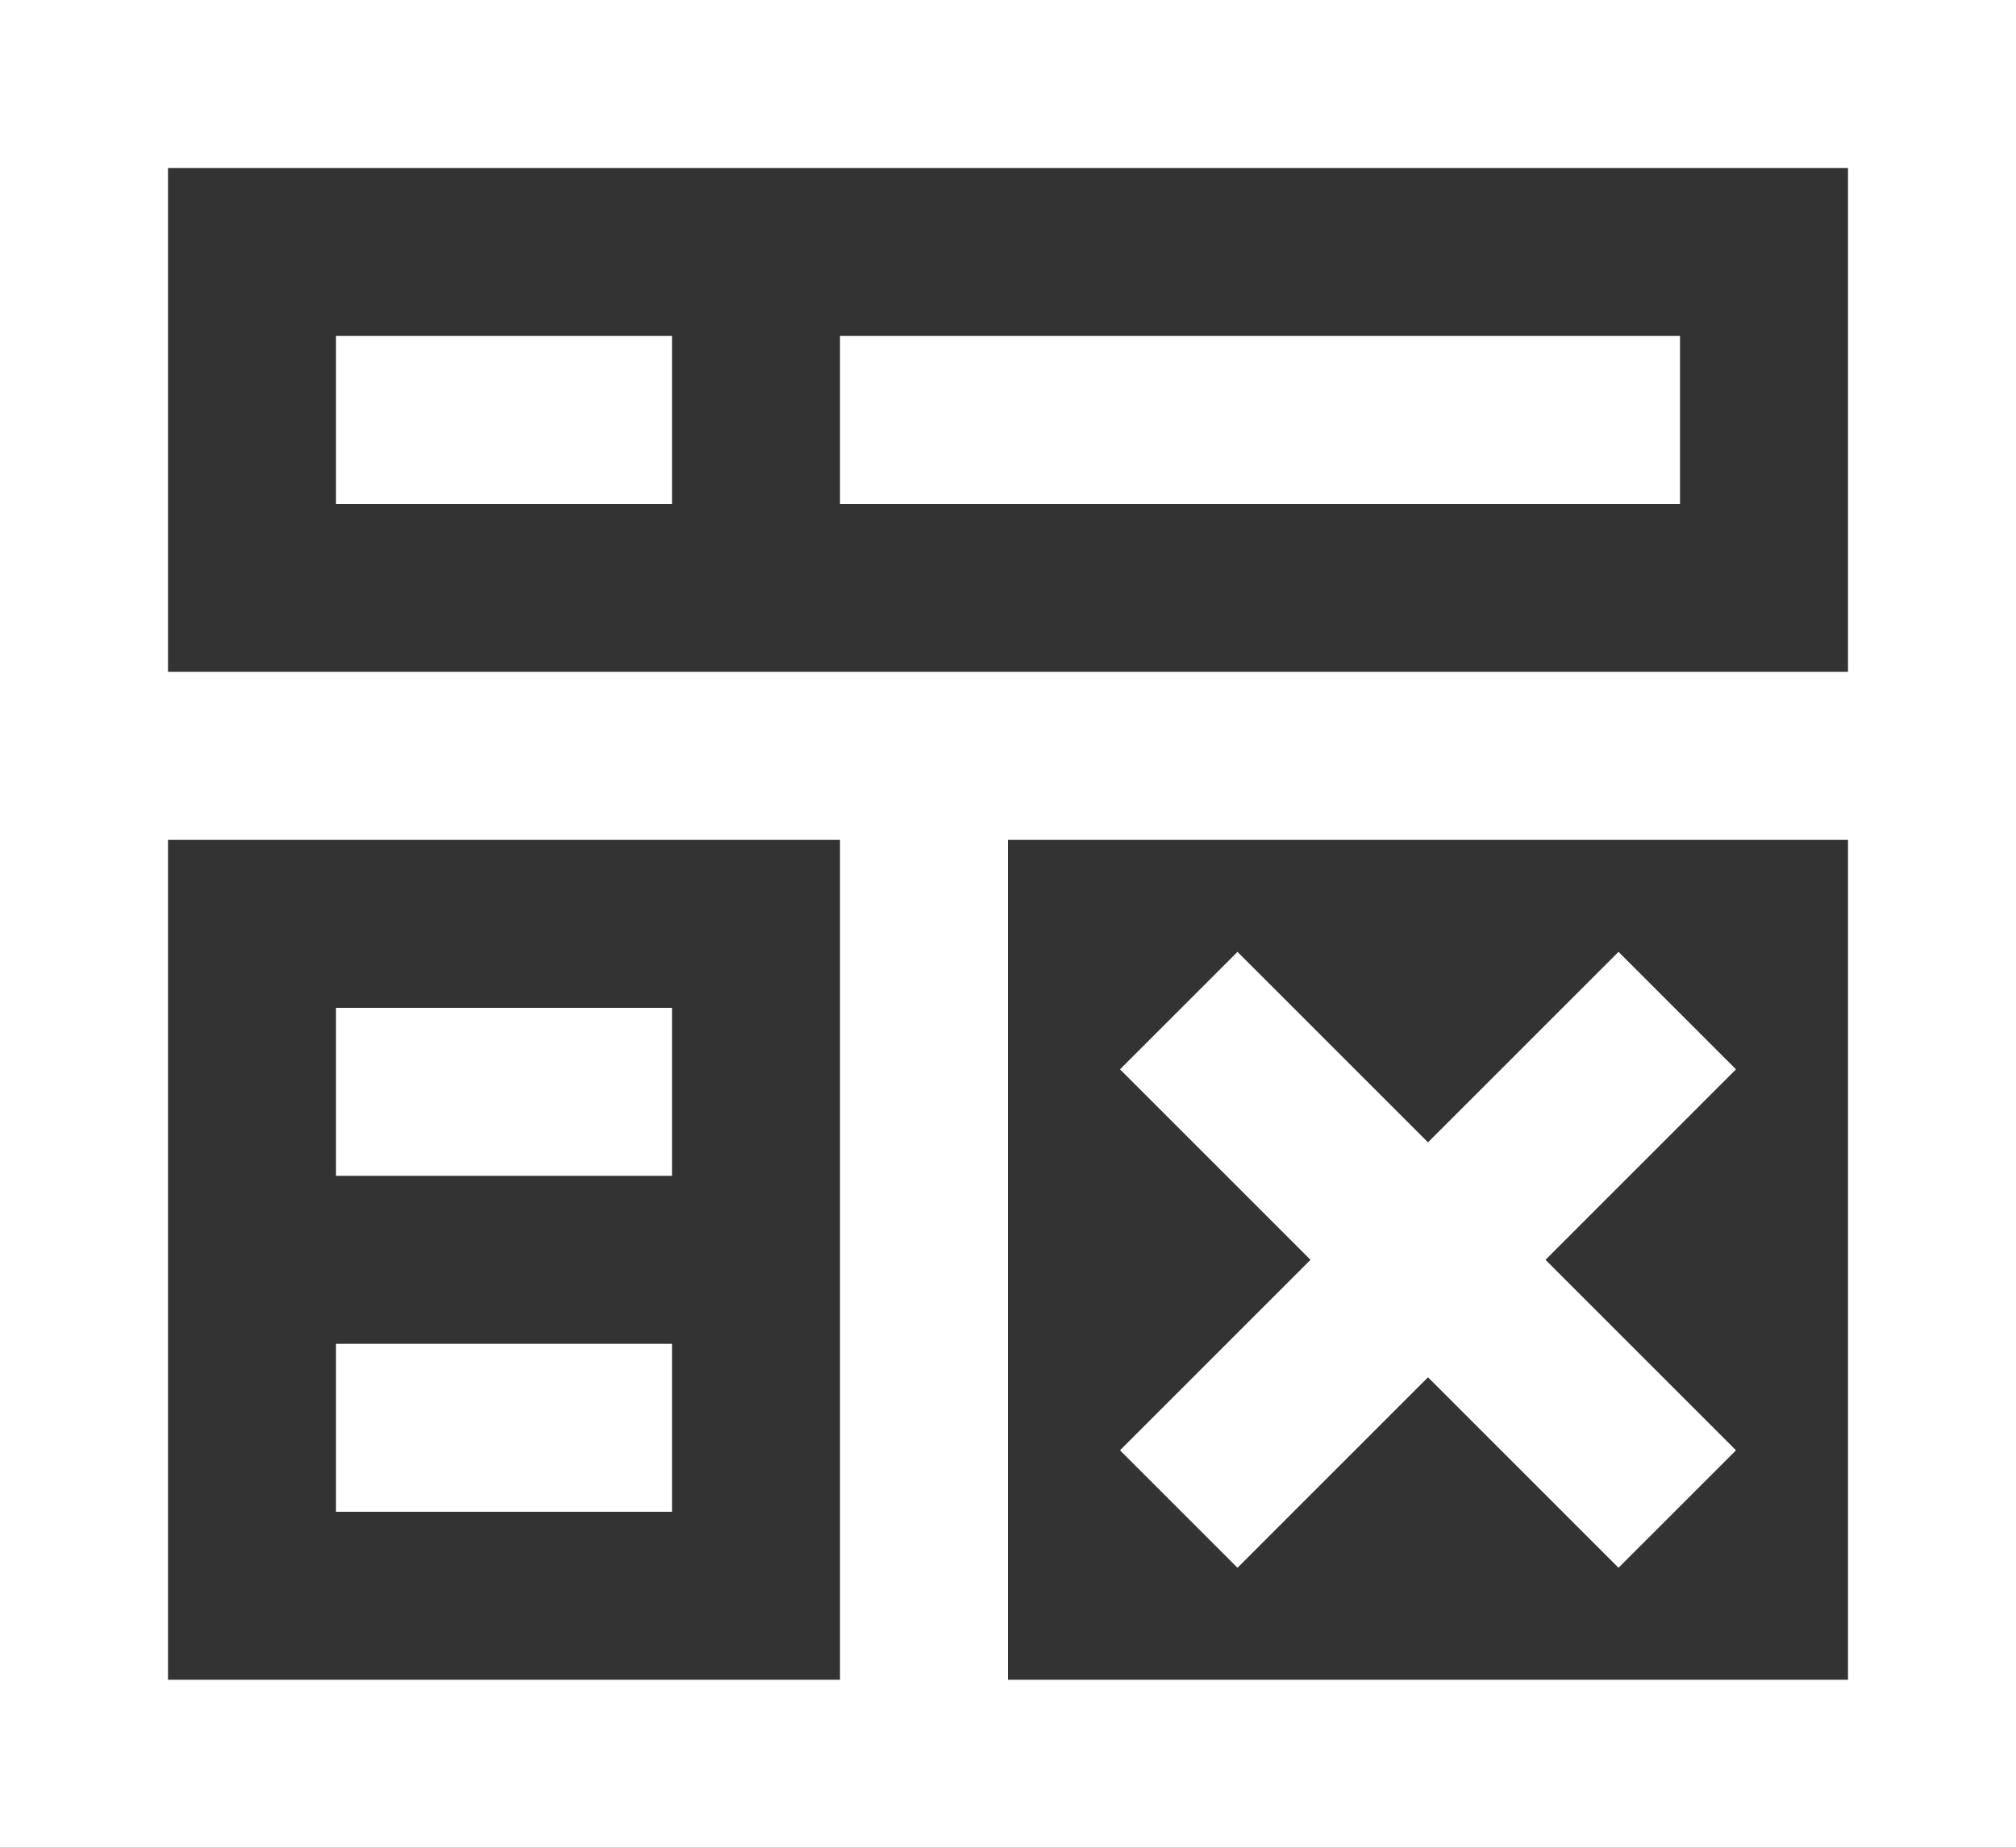 <svg xmlns="http://www.w3.org/2000/svg" xmlns:xlink="http://www.w3.org/1999/xlink" width="36px" height="33px" viewBox="0 0 36 33"><rect x="0" y="0" width="36" height="33" fill="#333333" stroke="none"/><title>59DA67E5-397C-4790-AFE4-C77A1E373481</title><desc>Created with sketchtool.</desc><g id="Page-1" stroke="none" stroke-width="1" fill="none" fill-rule="evenodd"><g id="Home" transform="translate(-977, -3753)" fill="#FFFFFF"><g id="LPD" transform="translate(977, 3753)"><polygon id="Fill-1" points="6 27 12 27 12 24 6 24"></polygon><polygon id="Fill-2" points="6 21 12 21 12 18 6 18"></polygon><polygon id="Fill-3" points="6 9 12 9 12 6 6 6"></polygon><polygon id="Fill-4" points="15 9 30 9 30 6 15 6"></polygon><path d="M0,33 L36,33 L36,0 L0,0 L0,33 Z M3,11.998 L33,11.998 L33,3 L3,3 L3,11.998 Z M18,30 L33,30 L33,15 L18,15 L18,30 Z M3,30 L15,30 L15,15 L3,15 L3,30 Z" id="Fill-5"></path><polygon id="Fill-6" points="22.098 28 25.5 24.598 28.902 28 31 25.902 27.598 22.5 31 19.098 28.902 17 25.5 20.402 22.098 17 20 19.098 23.402 22.5 20 25.902"></polygon></g></g></g></svg>